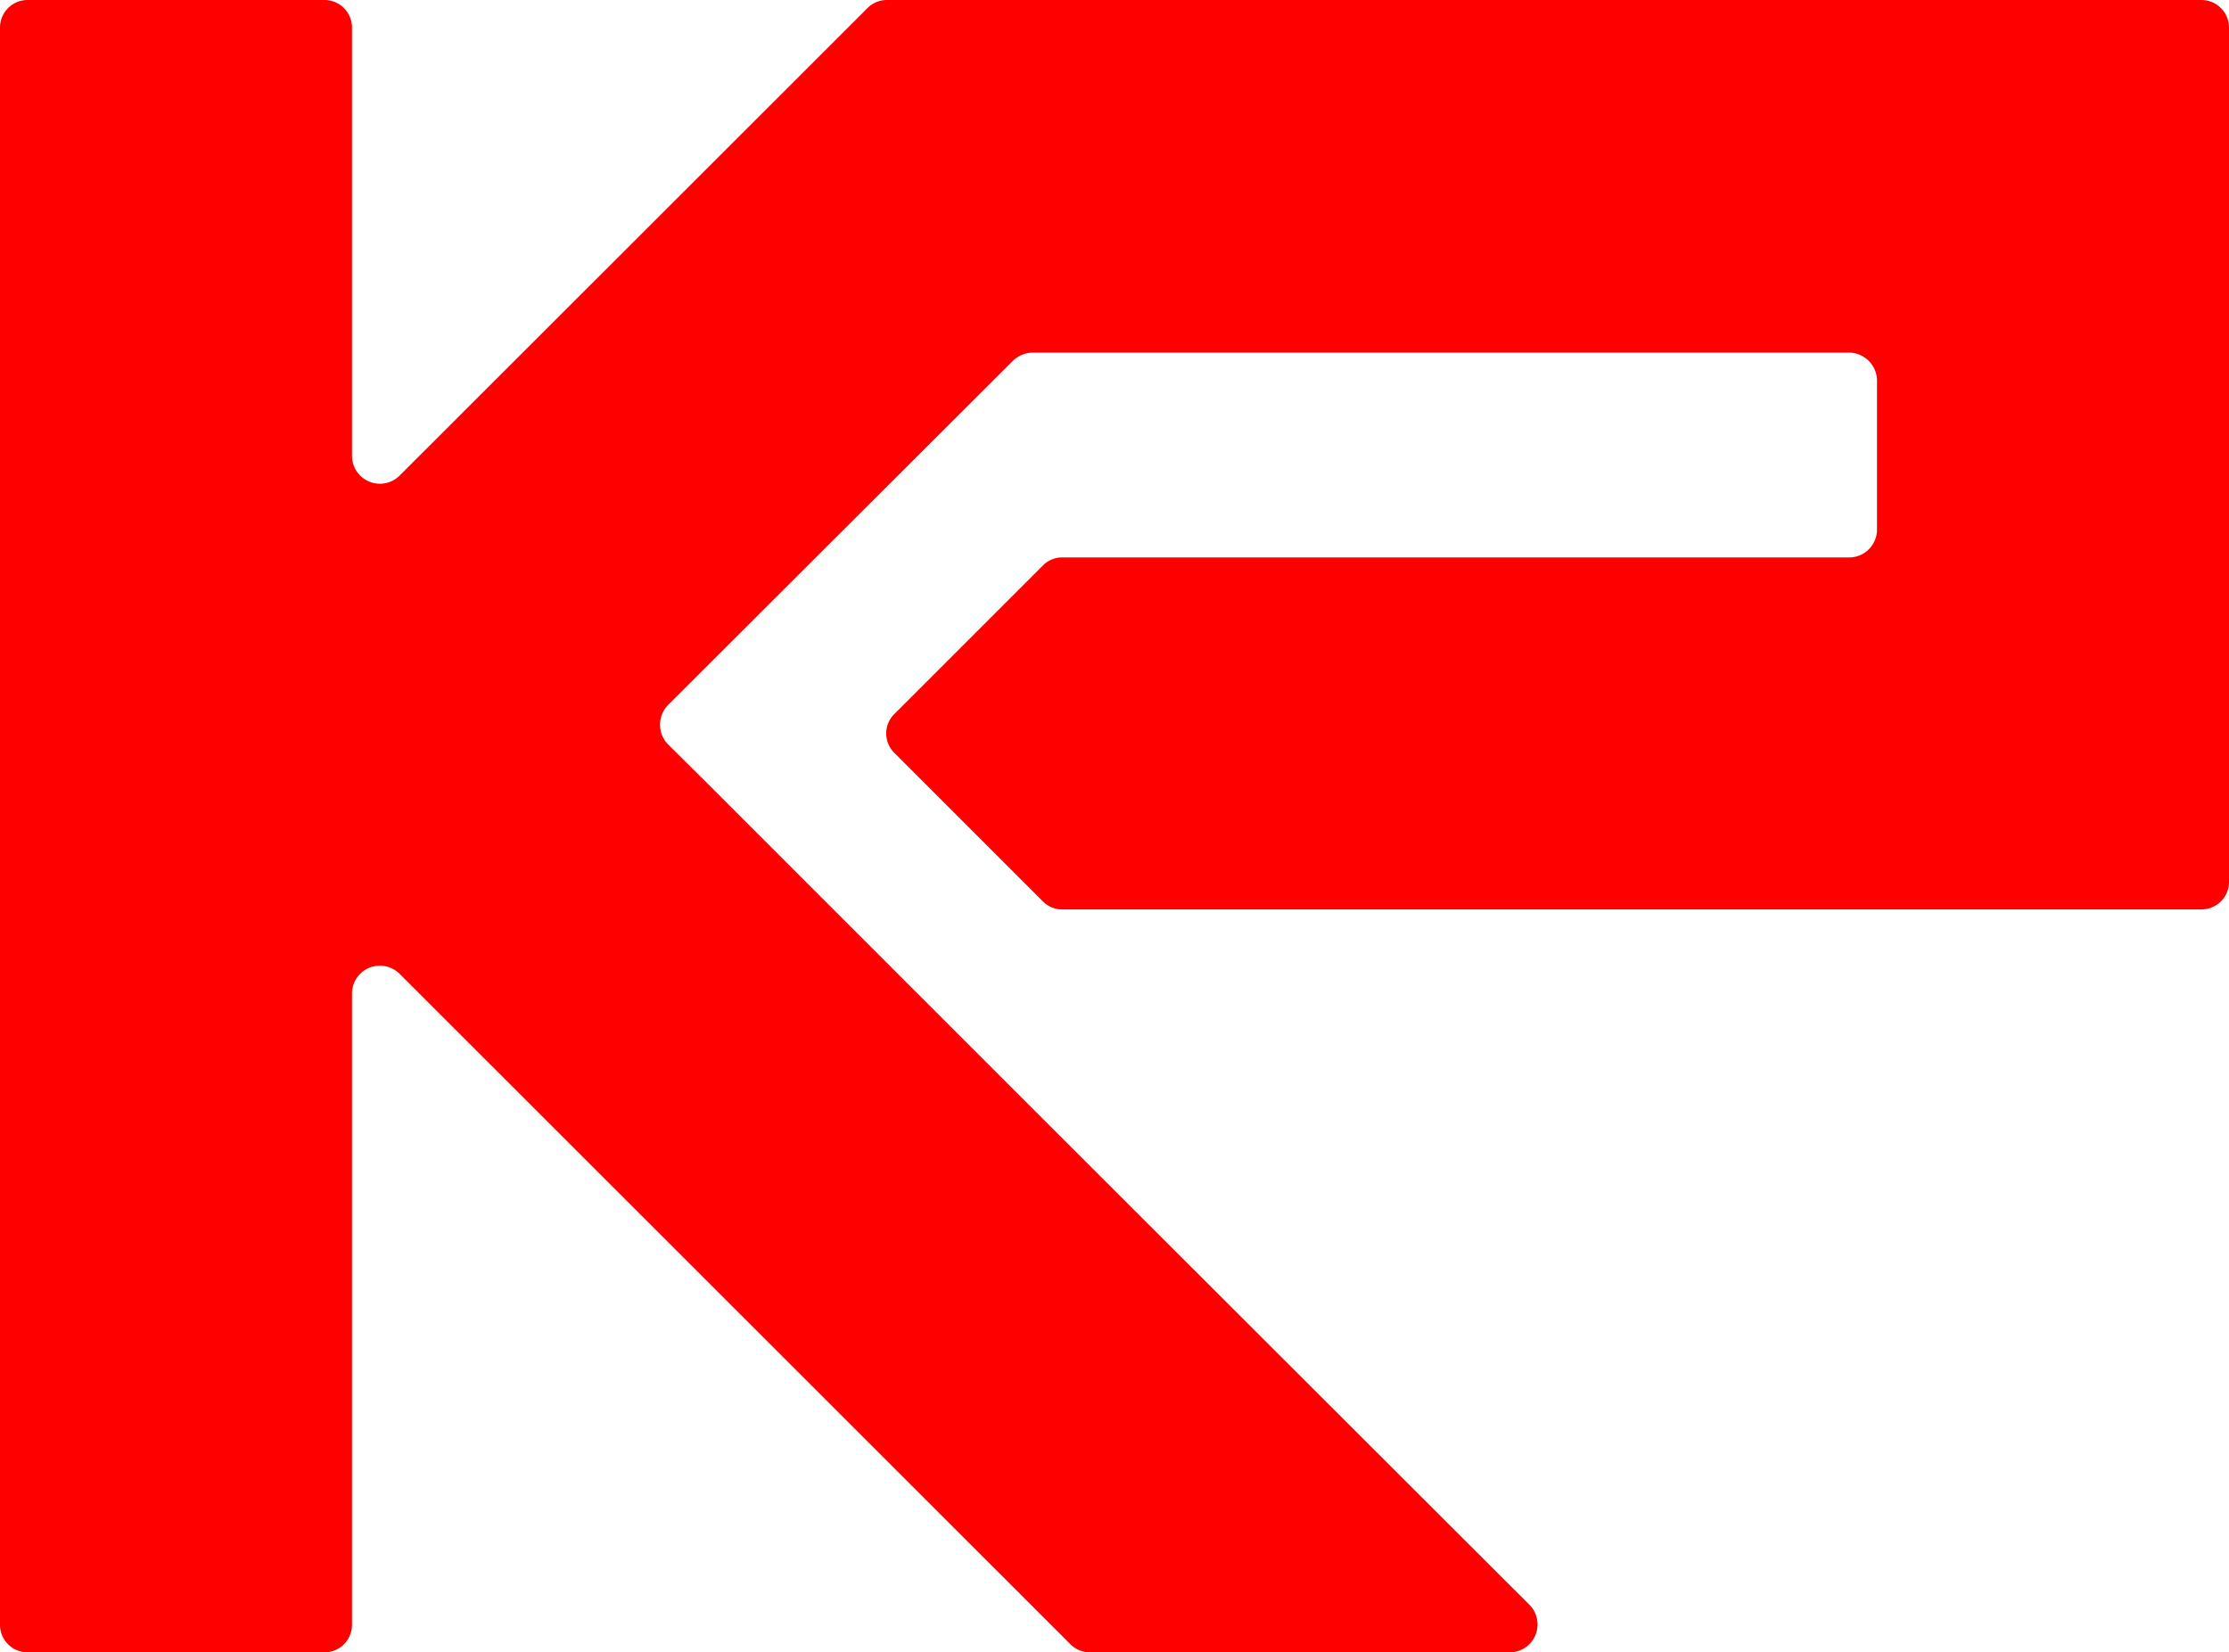 <svg xmlns="http://www.w3.org/2000/svg" viewBox="0 0 70.29 52.11"><defs><style>.cls-1{fill:red;}</style></defs><title>Datový zdroj 2</title><g id="Vrstva_2" data-name="Vrstva 2"><g id="Vrstva_1-2" data-name="Vrstva 1"><path class="cls-1" d="M59.19,16.7V12a.89.89,0,0,0-.88-.88H32.57a.92.92,0,0,0-.63.26L21.07,22.23a.89.89,0,0,0,0,1.25l1.16,1.15,1.11,1.11,1.49,1.49h0l7.85,7.85L48.23,50.61a.88.88,0,0,1-.62,1.5H34.37a.87.87,0,0,1-.62-.26L12.6,30.71a.88.88,0,0,0-1.5.62v19.9a.87.87,0,0,1-.88.88H.88A.87.87,0,0,1,0,51.23V.88A.87.87,0,0,1,.88,0h9.34a.87.87,0,0,1,.88.88v13.5a.88.88,0,0,0,1.5.62L27.07.54l.28-.28A.87.87,0,0,1,28,0H69.41a.87.87,0,0,1,.88.88V27.8a.87.87,0,0,1-.88.88H33.5a.85.85,0,0,1-.62-.26l-4.67-4.67a.86.86,0,0,1,0-1.24l4.67-4.67a.85.85,0,0,1,.62-.26H58.31a.88.88,0,0,0,.88-.88"/></g></g></svg>